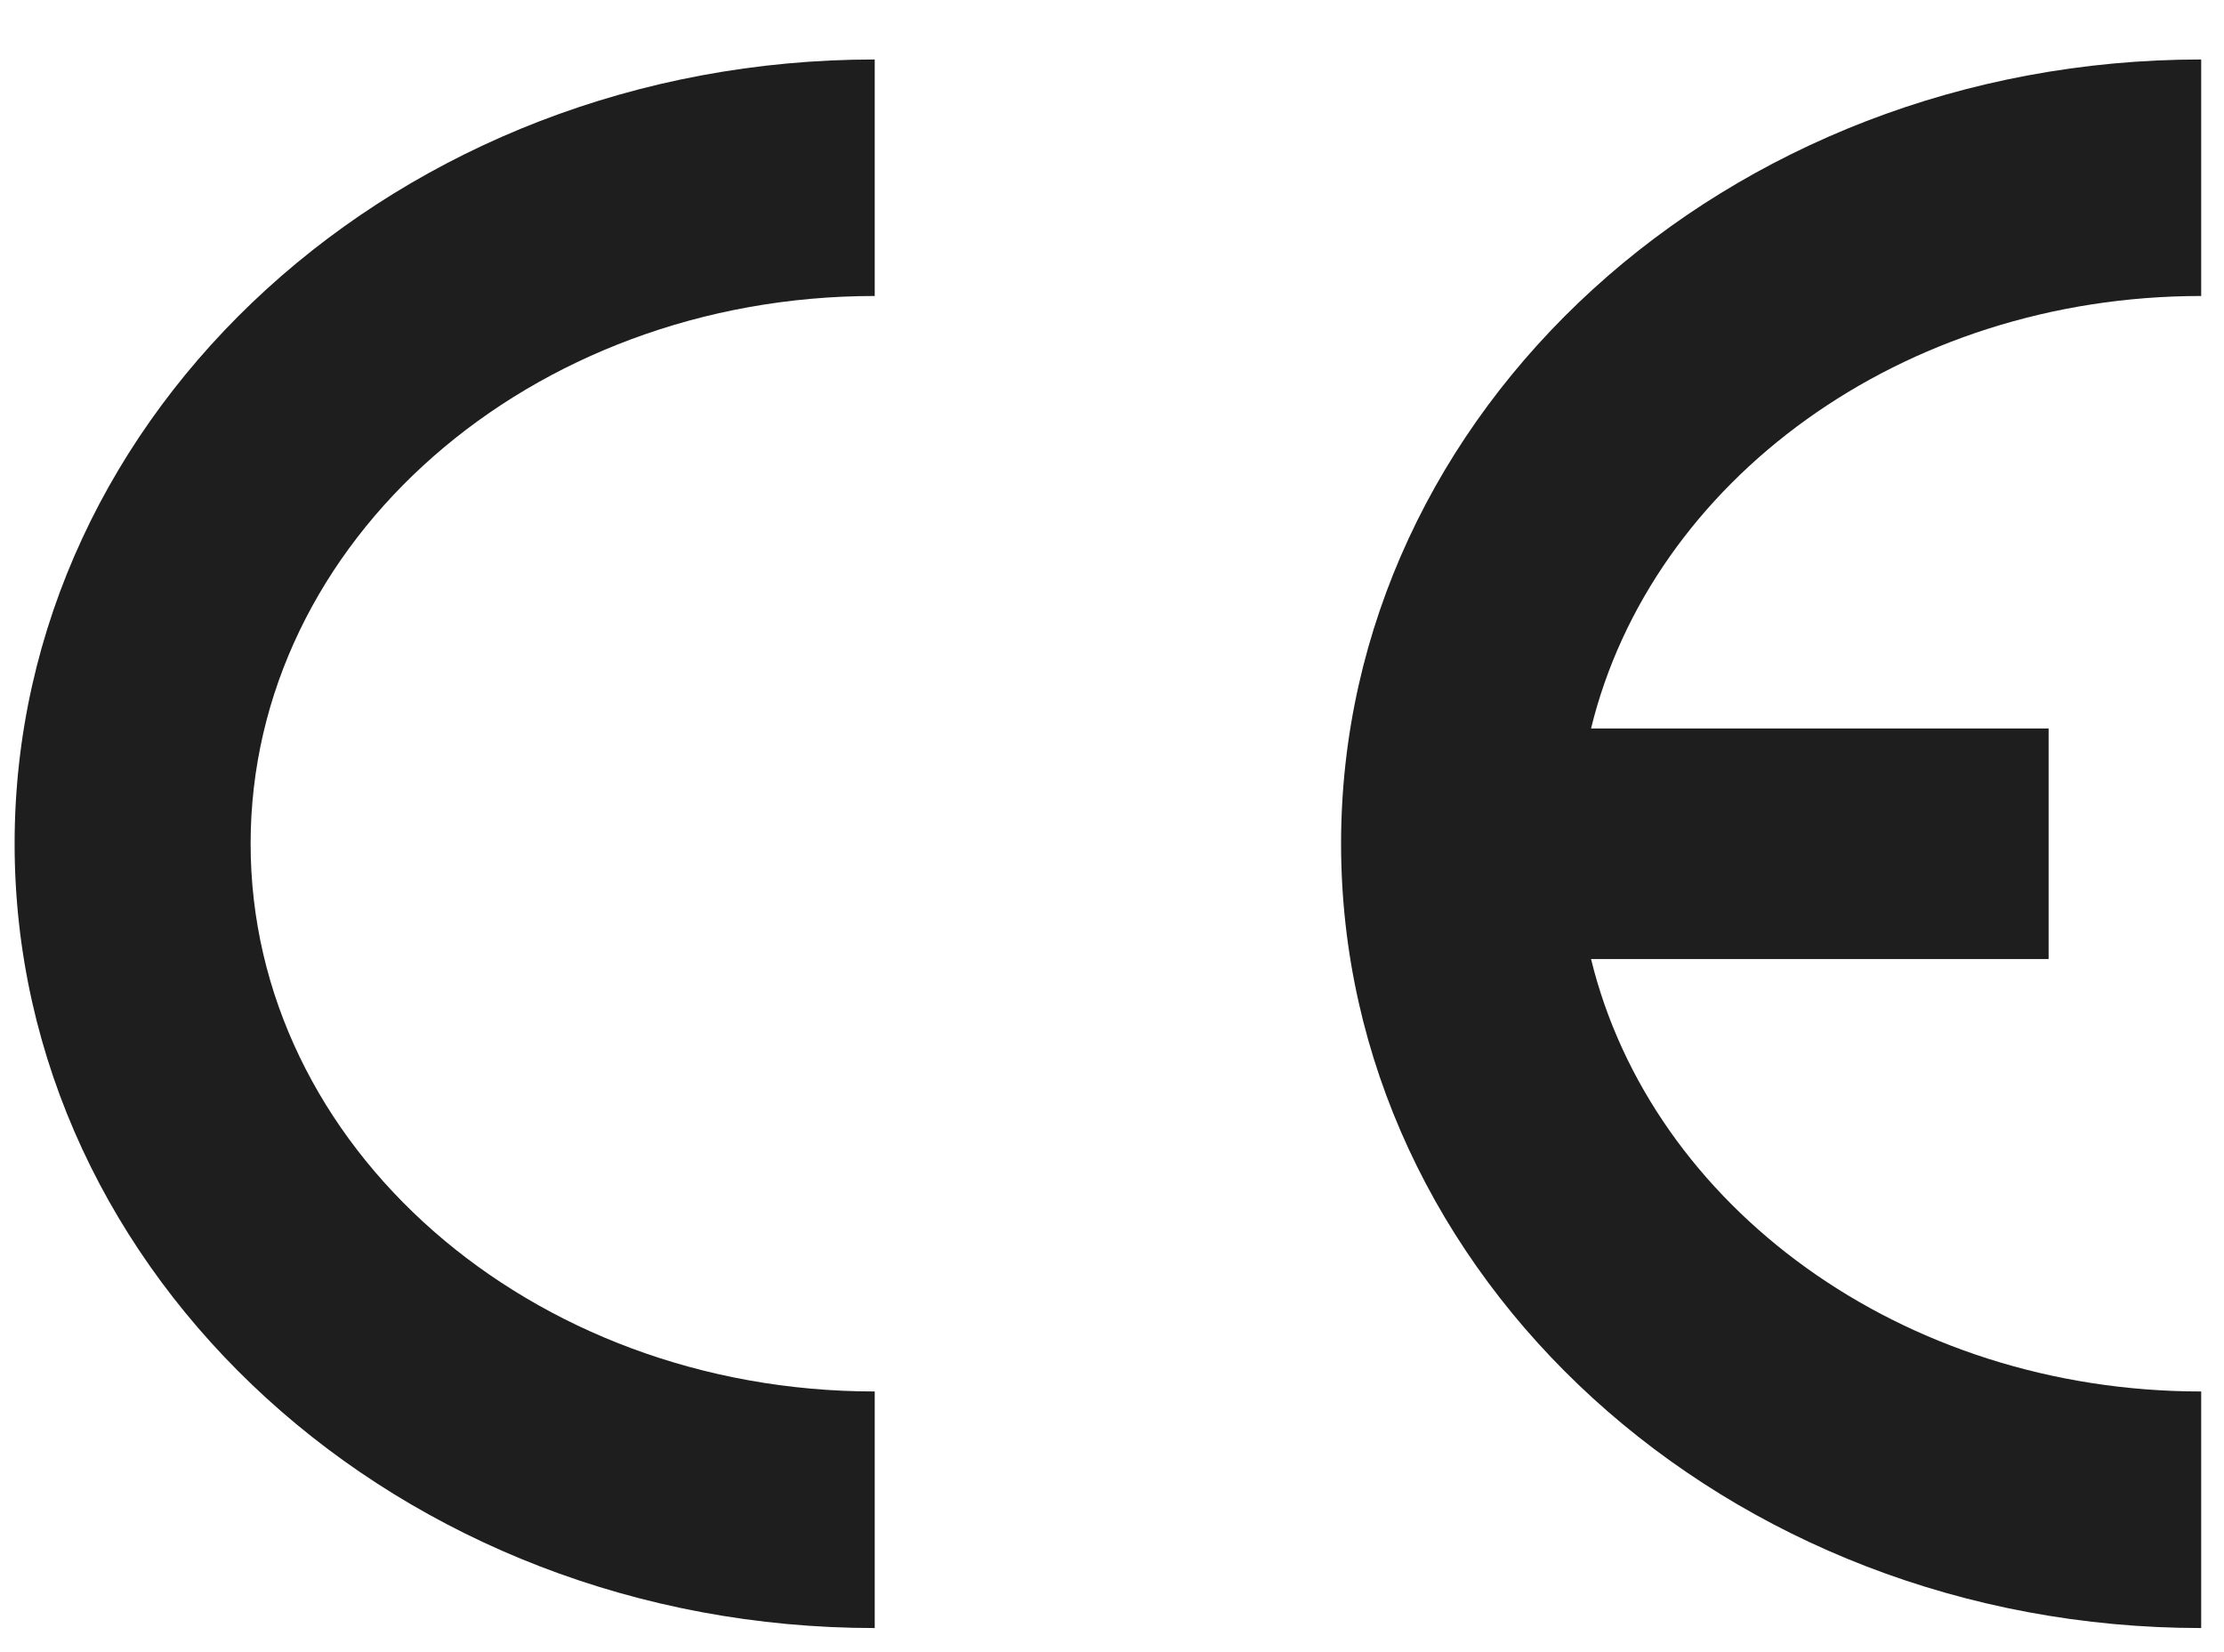 <svg width="35" height="26" viewBox="0 0 35 26" fill="none" xmlns="http://www.w3.org/2000/svg">
<g clip-path="url(#clip0_36425_1622)">
<path d="M0.23 13.278C0.23 20.093 6.291 25.621 13.766 25.621V21.898C8.342 21.898 3.944 18.039 3.944 13.278C3.944 8.517 8.342 4.658 13.766 4.658V0.936C6.291 0.936 0.23 6.462 0.23 13.278Z" fill="#1E1E1F"/>
<path d="M34.641 4.658V0.936C27.166 0.936 21.105 6.462 21.105 13.278C21.105 20.095 27.166 25.621 34.641 25.621V21.898C29.926 21.898 25.989 18.982 25.039 15.093H32.24V11.464H25.039C25.989 7.574 29.926 4.658 34.641 4.658Z" fill="#1E1E1F"/>
</g>
<defs>
<clipPath id="clip0_36425_1622">
<rect width="34.411" height="24.686" fill="white" transform="translate(0.23 0.936)"/>
</clipPath>
</defs>
</svg>
